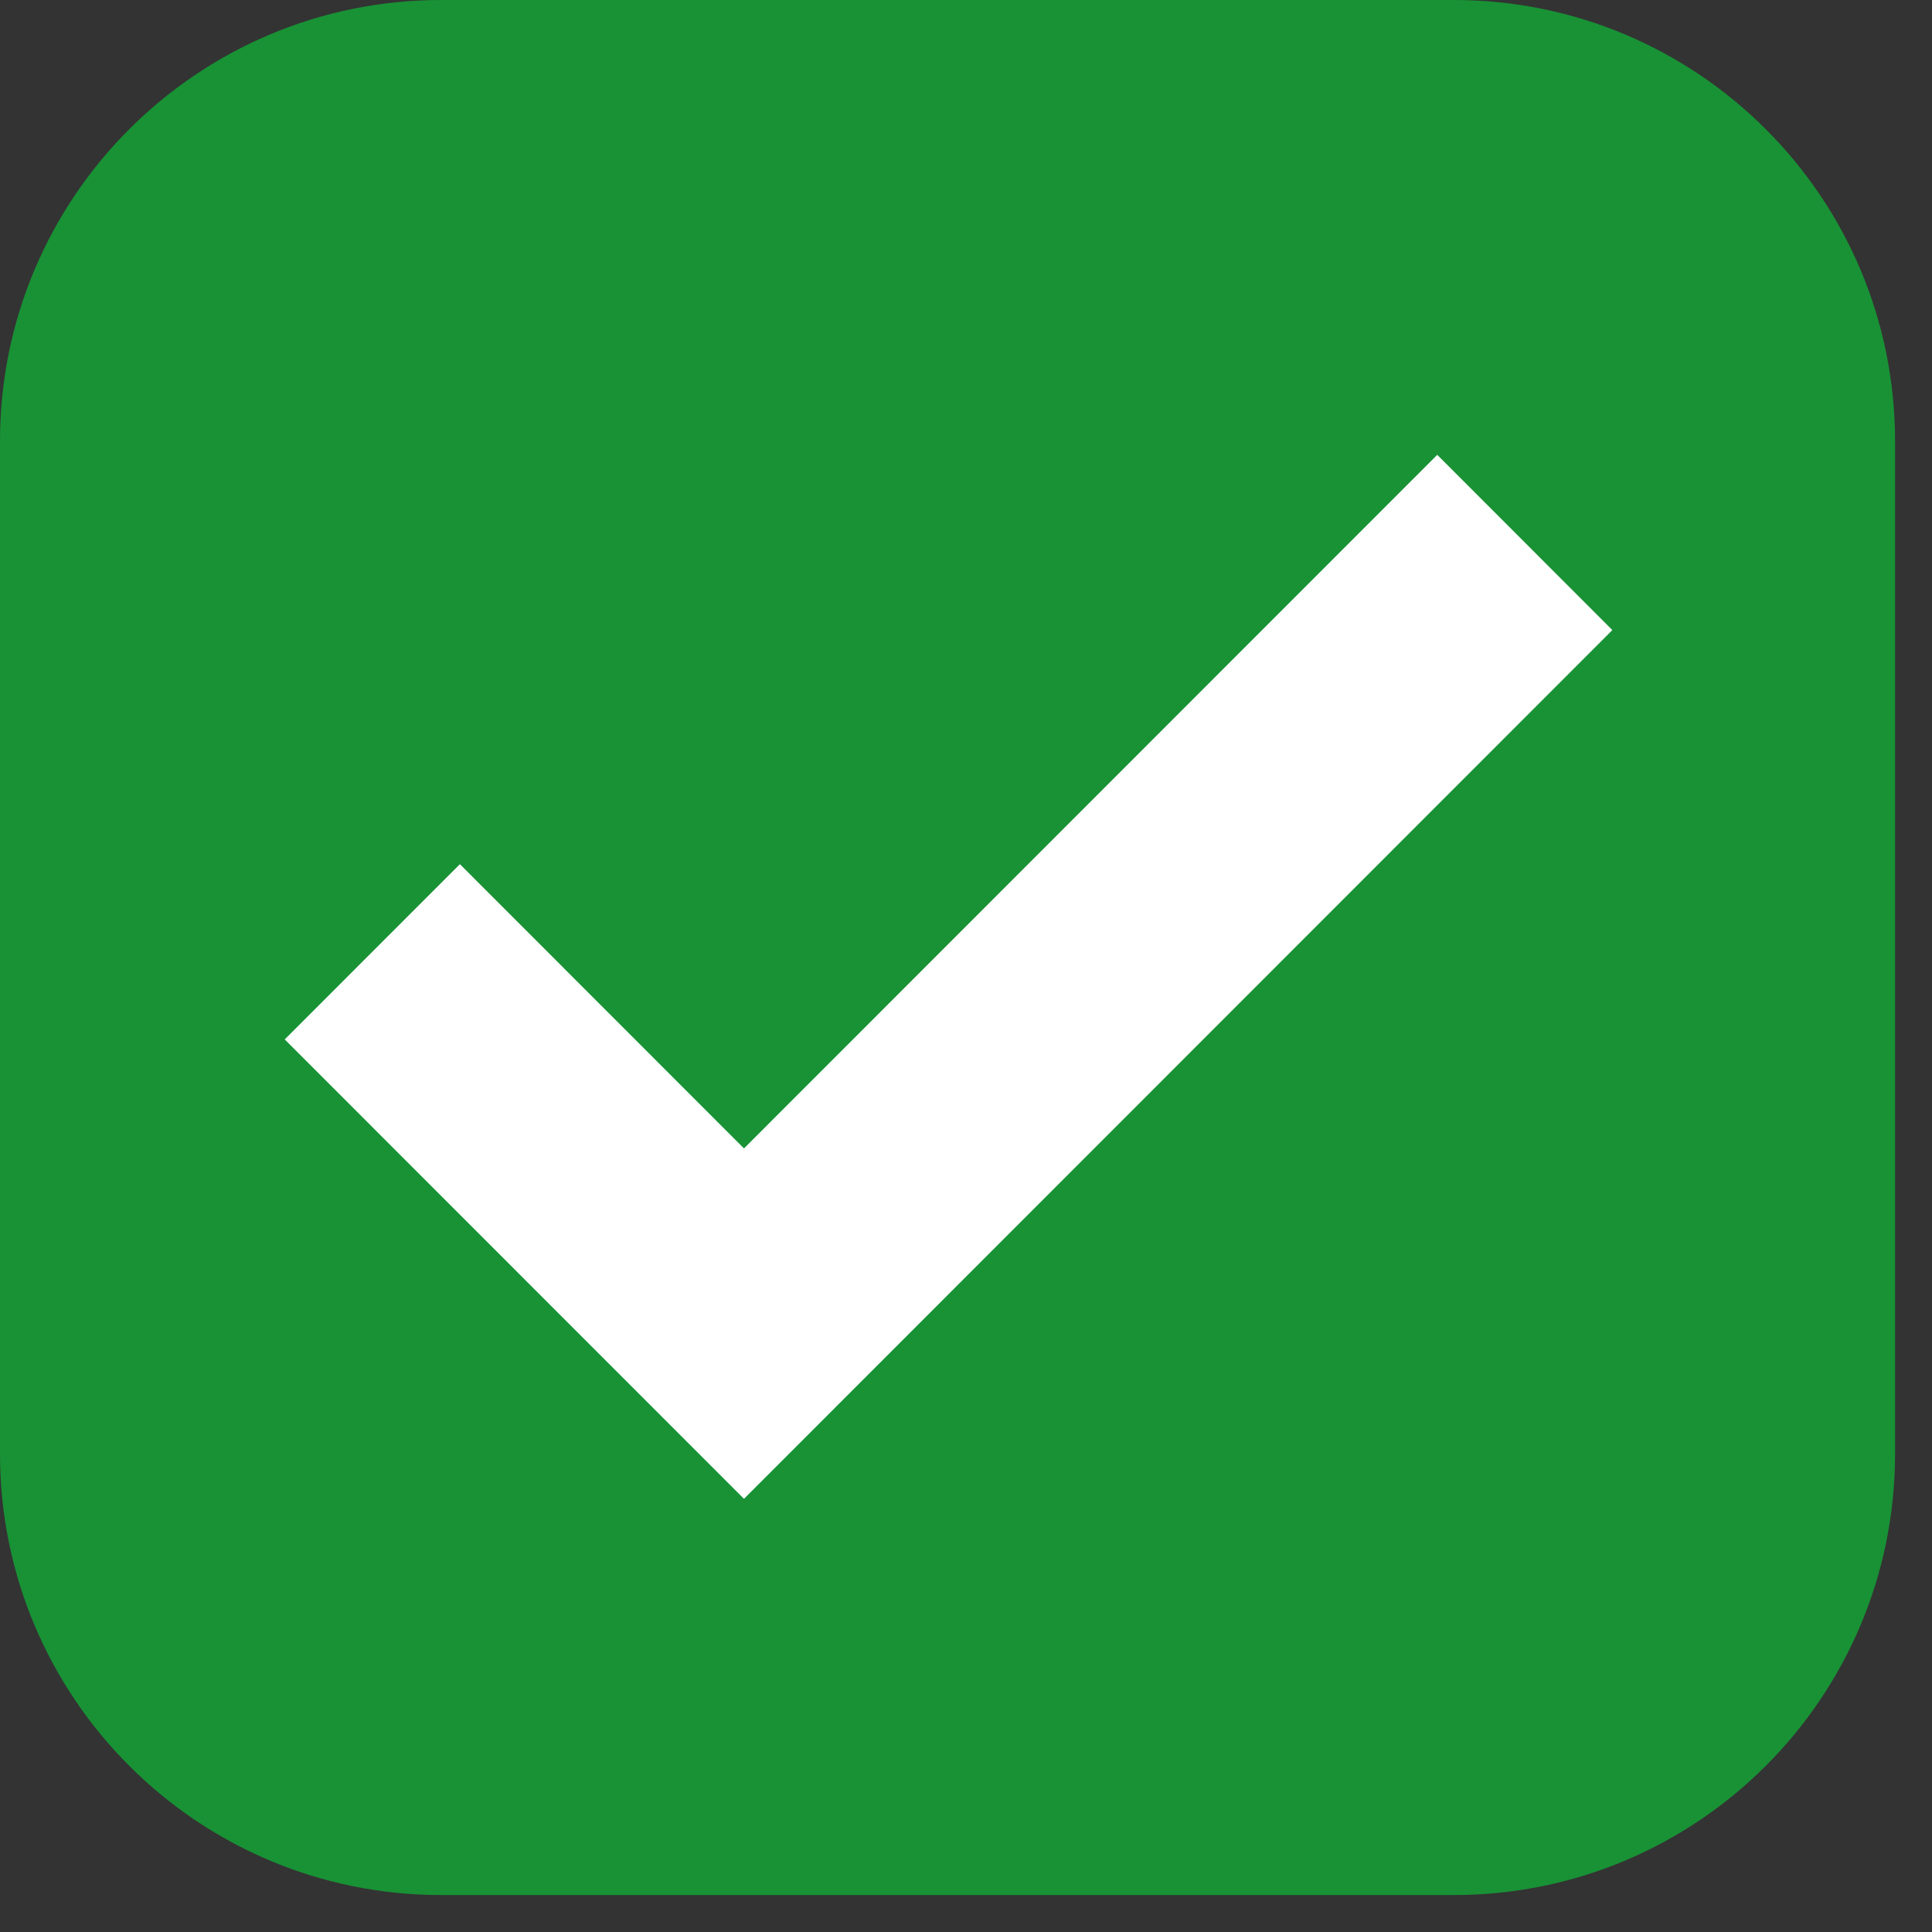 <?xml version="1.0" encoding="UTF-8"?> <svg xmlns="http://www.w3.org/2000/svg" width="24" height="24" viewBox="0 0 24 24" fill="none"><rect x="0" y="0" width="24" height="24" fill="#333333" stroke="none"/><path d="M18.06 0H5.48C2.454 0 0 2.454 0 5.48V18.06C0 21.087 2.454 23.541 5.48 23.541H18.06C21.087 23.541 23.541 21.087 23.541 18.06V5.48C23.541 2.454 21.087 0 18.06 0Z" fill="#189235"></path><path d="M9.242 18.398L3.758 12.912L5.712 10.956L9.242 14.487L17.854 5.872L19.807 7.827L9.242 18.398Z" fill="white"></path><path d="M20.029 7.827L9.242 18.619L3.537 12.912L5.713 10.735L9.242 14.266L17.854 5.65L20.029 7.827ZM9.242 14.709L5.713 11.178L3.98 12.912L9.242 18.176L19.586 7.827L17.854 6.093L9.242 14.709Z" fill="white"></path></svg> 